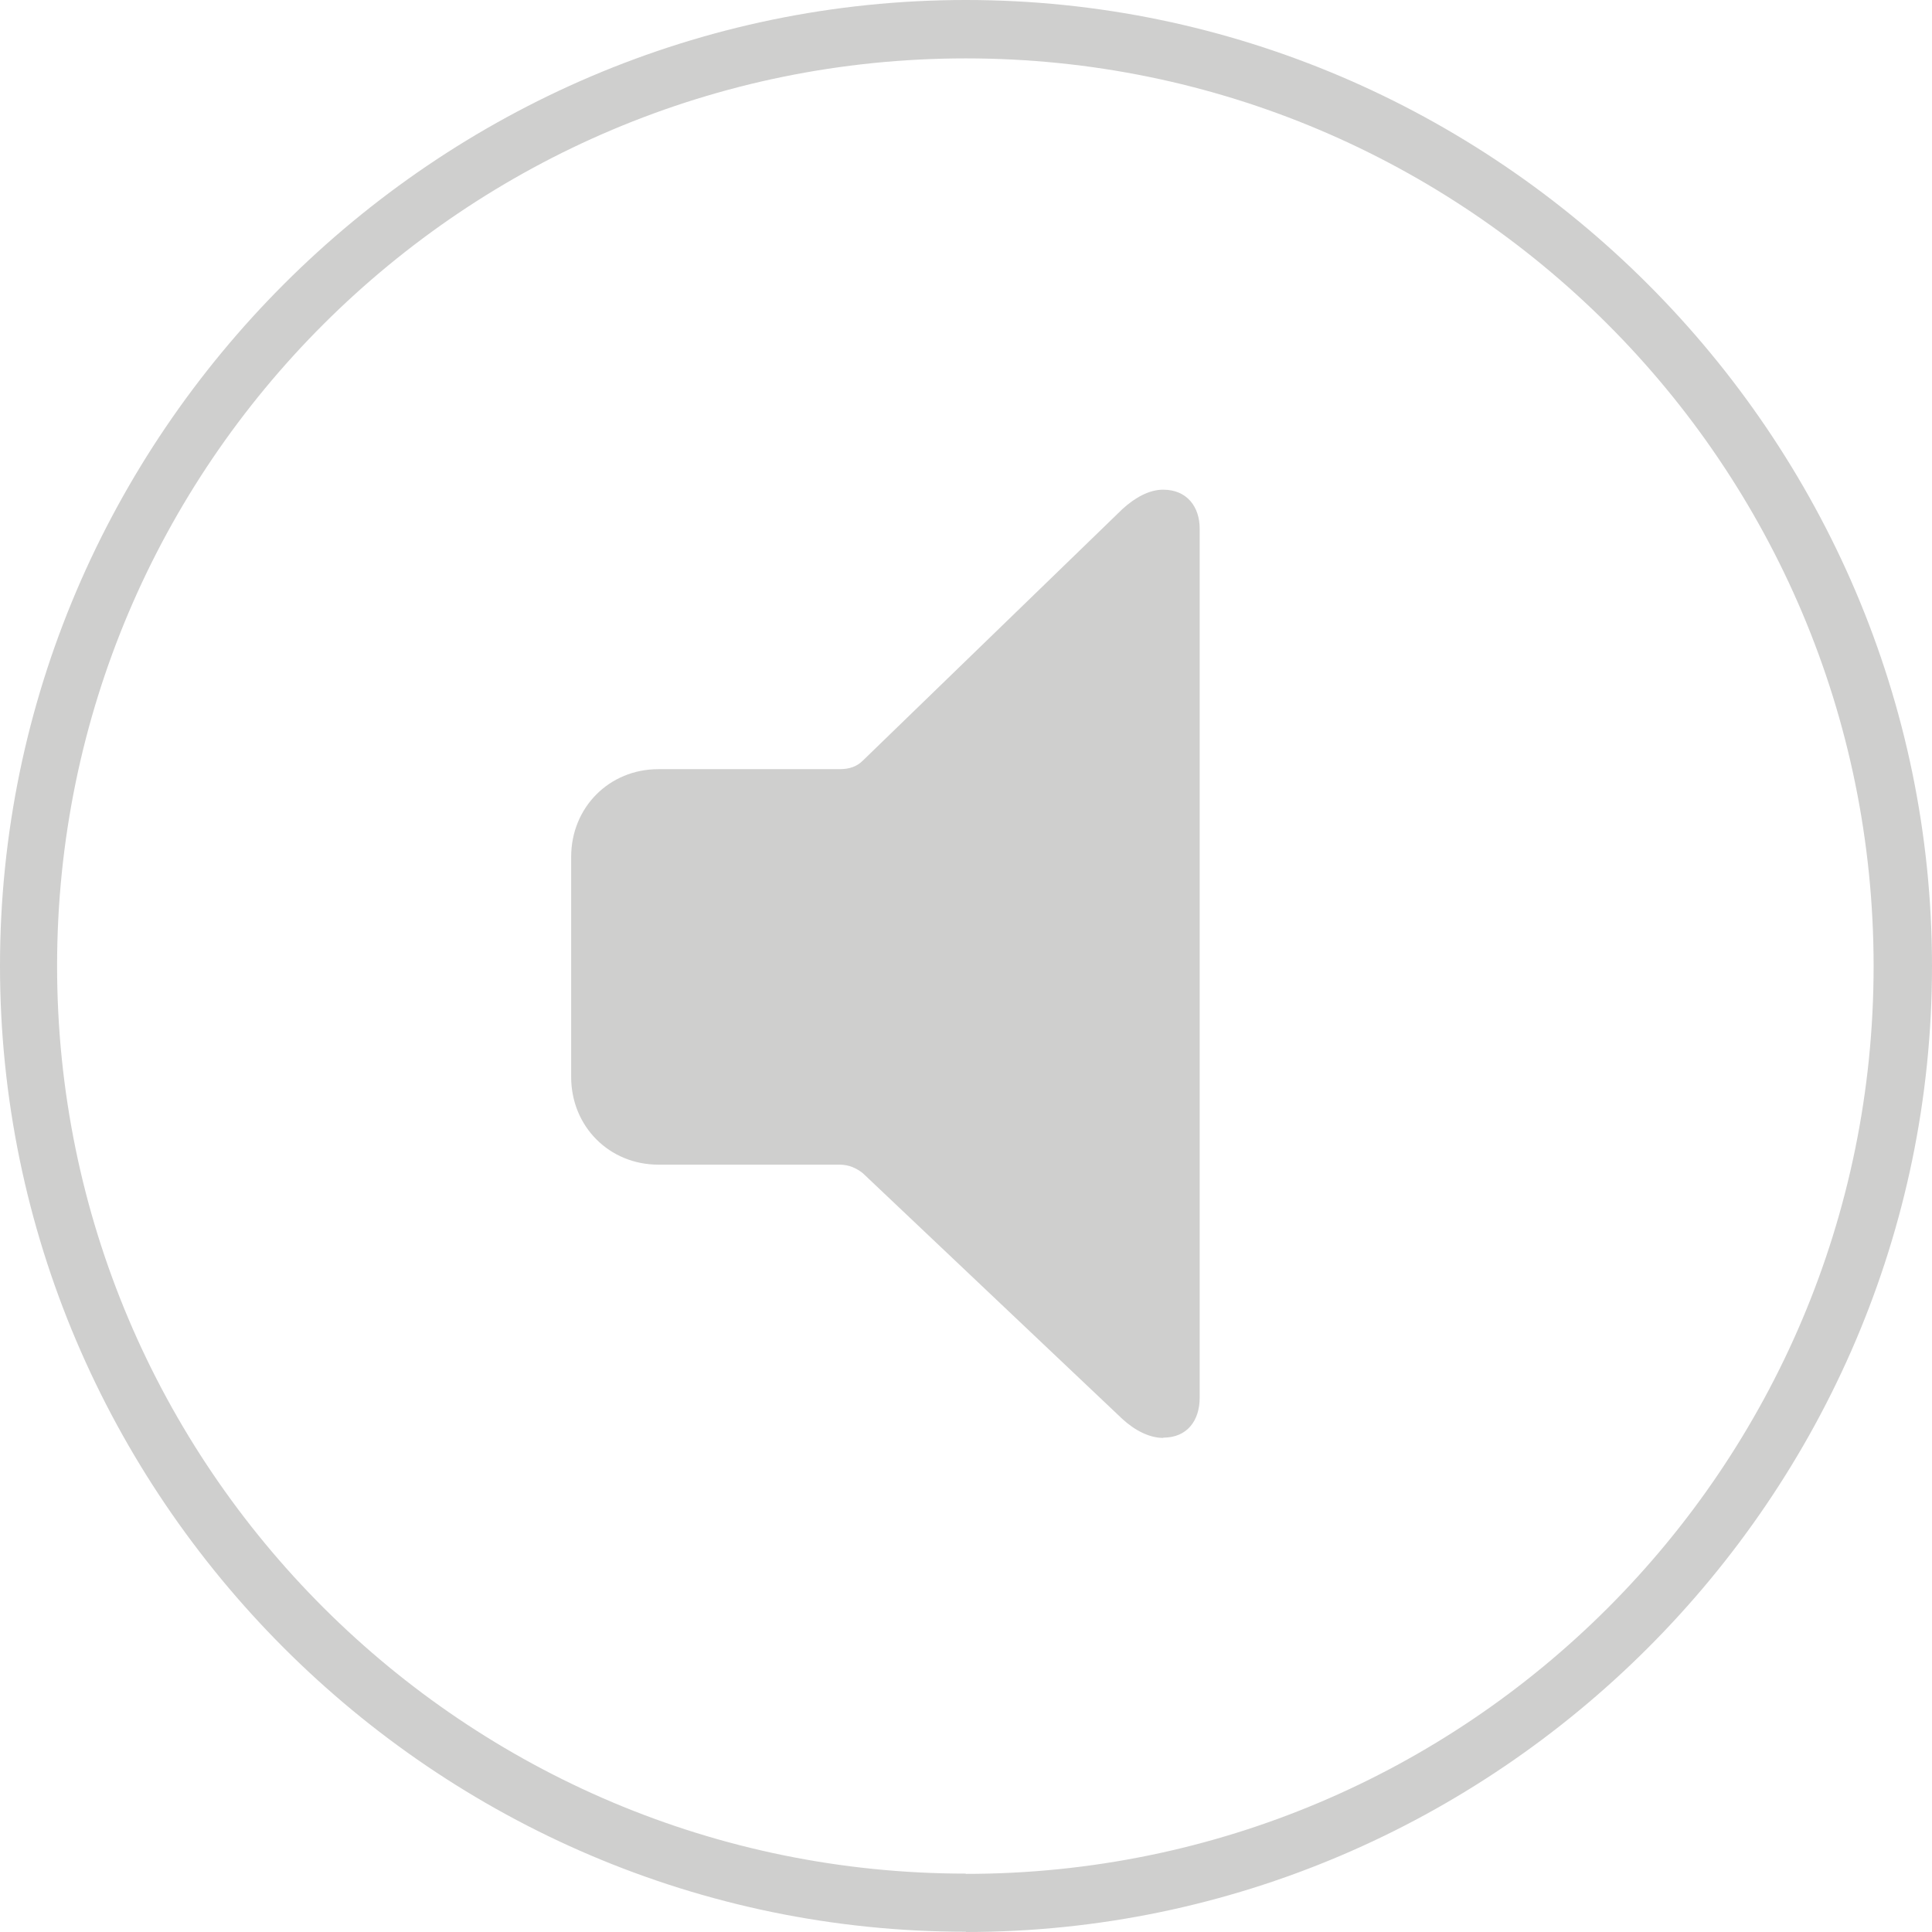<?xml version="1.0" encoding="UTF-8"?><svg id="Layer_2" xmlns="http://www.w3.org/2000/svg" viewBox="0 0 74.45 74.45"><defs><style>.cls-1{fill:#cfcfce;}</style></defs><g id="Layer_1-2"><path class="cls-1" d="m37.22,74.45c20.44,0,37.23-16.78,37.23-37.22S57.66,0,37.22,0,0,16.78,0,37.22s16.74,37.22,37.22,37.22Zm0-2.25c-19.31,0-35.02-15.66-35.02-34.98S17.91,2.25,37.22,2.25s34.98,15.66,34.98,34.98-15.66,34.98-34.98,34.98Z"/><path class="cls-1" d="m44.83,55.4c.92,0,1.4-.66,1.4-1.54V20.37c0-.83-.48-1.5-1.41-1.5-.53,0-1.08.3-1.57.75l-10,9.69c-.23.23-.52.33-.9.33h-6.98c-1.89,0-3.36,1.47-3.36,3.38v8.48c0,1.91,1.47,3.38,3.36,3.38h6.98c.37,0,.66.14.9.33l10,9.47c.48.44,1.04.73,1.57.73Z"/></g></svg>